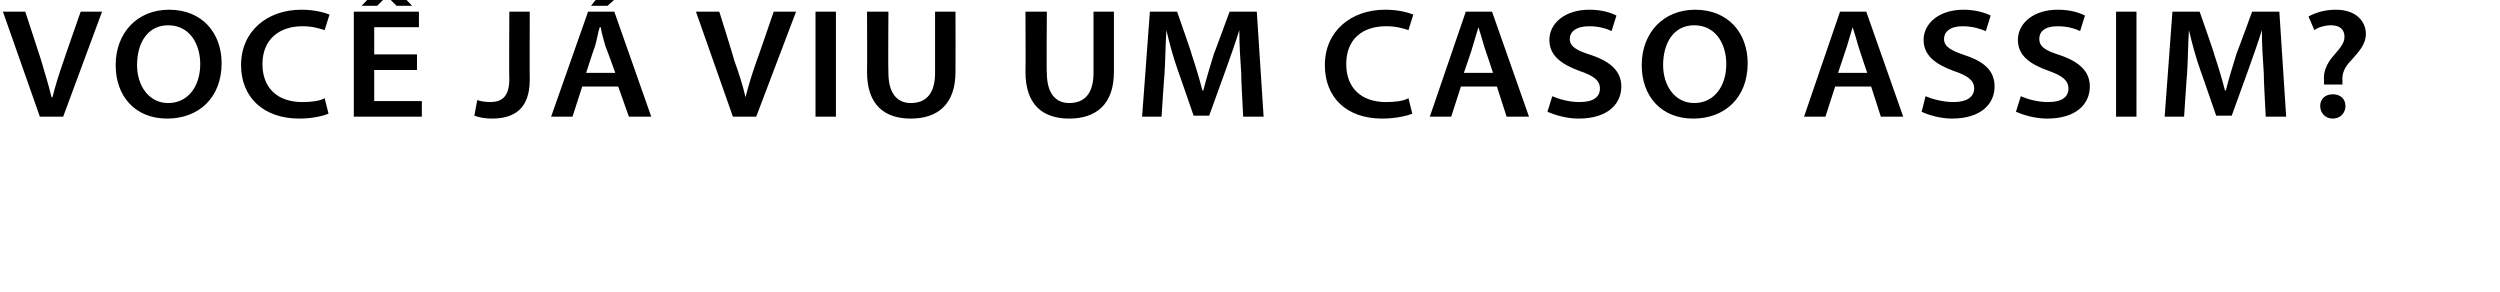 <?xml version="1.0" standalone="no"?><!DOCTYPE svg PUBLIC "-//W3C//DTD SVG 1.1//EN" "http://www.w3.org/Graphics/SVG/1.1/DTD/svg11.dtd"><svg xmlns="http://www.w3.org/2000/svg" version="1.1" width="257.2px" height="30px" viewBox="0 0 257.2 30"><desc>Voc j viu um caso assim</desc><defs/><g id="Polygon12685"><path d="m4.1 12L.3 1.2h2.3l1.6 4.9c.4 1.4.8 2.6 1.1 3.9h.1c.3-1.2.7-2.5 1.2-3.9c-.03.04 1.7-4.9 1.7-4.9h2.2L6.5 12H4.1zm18.7-5.5c0 3.6-2.4 5.7-5.6 5.7c-3.3 0-5.3-2.3-5.3-5.5c0-3.3 2.2-5.7 5.5-5.7c3.4 0 5.4 2.4 5.4 5.5zm-8.7.2c0 2.1 1.2 3.9 3.2 3.9c2.1 0 3.3-1.8 3.3-4c0-2.1-1.1-4-3.3-4c-2.1 0-3.2 1.8-3.2 4.1zm19.7 5c-.5.2-1.6.5-3 .5c-3.7 0-6-2.2-6-5.5C24.8 3.2 27.5 1 31 1c1.4 0 2.4.3 2.9.5l-.5 1.6c-.6-.2-1.3-.4-2.3-.4C28.8 2.7 27 4 27 6.6c0 2.4 1.5 3.9 4.1 3.9c.9 0 1.8-.1 2.3-.4l.4 1.6zm9.1-4.5h-4.4v3.2h4.9v1.6h-7V1.2h6.7v1.6h-4.6v2.8h4.4v1.6zm-2.3-8.5L42.4.6h-1.6l-1-1l-1 1h-1.6L39-1.3h1.6zm11.8 2.5h2.1s-.02 7.01 0 7c0 3-1.6 4-3.9 4c-.6 0-1.3-.1-1.8-.3l.3-1.6c.3.1.8.2 1.3.2c1.2 0 2-.5 2-2.4c-.04.04 0-6.9 0-6.9zm7.5 7.7l-1 3.1h-2.2l3.8-10.8h2.7L67 12h-2.3l-1.1-3.1h-3.7zm3.4-1.4s-.96-2.7-1-2.7c-.2-.7-.4-1.4-.5-2h-.1c-.2.6-.3 1.4-.5 2c-.03 0-.9 2.7-.9 2.7h3zm1.3-8.8L62.5.6h-1.7l1.5-1.9h2.3zM75.4 12L71.6 1.2h2.4s1.55 4.91 1.5 4.9c.5 1.4.9 2.6 1.2 3.9c.3-1.2.7-2.5 1.2-3.9c.01.04 1.7-4.9 1.7-4.9h2.3L77.8 12h-2.4zM86 1.2V12h-2.1V1.2h2.1zm5.4 0s-.04 6.3 0 6.3c0 2.1.9 3.1 2.3 3.1c1.6 0 2.5-1 2.5-3.1V1.2h2.1s.02 6.18 0 6.2c0 3.3-1.8 4.8-4.6 4.8c-2.7 0-4.5-1.4-4.5-4.8c.03-.01 0-6.2 0-6.2h2.2zm16.3 0s-.05 6.3 0 6.3c0 2.1.9 3.1 2.3 3.1c1.6 0 2.5-1 2.5-3.1V1.2h2.1v6.2c0 3.3-1.8 4.8-4.6 4.8c-2.7 0-4.5-1.4-4.5-4.8c.03-.01 0-6.2 0-6.2h2.2zm20 6.4c-.1-1.4-.2-3.1-.2-4.5c-.4 1.3-.9 2.7-1.4 4.1l-1.7 4.7h-1.6s-1.6-4.64-1.6-4.6c-.5-1.4-.9-2.9-1.2-4.2c-.1 1.4-.1 3.1-.2 4.6c-.02-.04-.3 4.3-.3 4.3h-2l.8-10.8h2.8s1.53 4.35 1.5 4.4c.4 1.2.8 2.5 1.1 3.7h.1c.3-1.2.7-2.5 1.1-3.8c.01.04 1.6-4.3 1.6-4.3h2.8L130 12h-2.1s-.24-4.4-.2-4.4zm17.6 4.1c-.5.2-1.7.5-3.1.5c-3.7 0-5.9-2.2-5.9-5.5c0-3.5 2.7-5.7 6.2-5.7c1.4 0 2.4.3 2.9.5l-.5 1.6c-.6-.2-1.3-.4-2.3-.4c-2.4 0-4.1 1.3-4.1 3.9c0 2.4 1.5 3.9 4.1 3.9c.9 0 1.8-.1 2.3-.4l.4 1.6zm5-2.8l-1 3.1h-2.2l3.7-10.8h2.7l3.8 10.8H155l-1-3.1h-3.7zm3.3-1.4s-.88-2.7-.9-2.7c-.2-.7-.4-1.4-.6-2c-.2.6-.4 1.4-.6 2c.04 0-.9 2.7-.9 2.7h3zm6.1 2.4c.7.3 1.7.6 2.8.6c1.4 0 2.1-.5 2.1-1.4c0-.8-.6-1.3-2.1-1.8c-1.9-.7-3.1-1.6-3.1-3.2c0-1.7 1.6-3.1 4.1-3.1c1.3 0 2.2.3 2.8.6l-.5 1.6c-.4-.2-1.2-.5-2.3-.5c-1.4 0-2 .6-2 1.3c0 .8.7 1.2 2.3 1.7c2 .7 3 1.7 3 3.2c0 1.8-1.4 3.3-4.4 3.3c-1.3 0-2.5-.4-3.2-.7l.5-1.6zm20.1-3.4c0 3.6-2.4 5.7-5.6 5.7c-3.3 0-5.3-2.3-5.3-5.5c0-3.3 2.2-5.7 5.5-5.7c3.4 0 5.4 2.4 5.4 5.5zm-8.7.2c0 2.1 1.2 3.9 3.2 3.9c2.1 0 3.3-1.8 3.3-4c0-2.1-1.1-4-3.3-4c-2.1 0-3.2 1.8-3.2 4.1zm17.7 2.2l-1 3.1h-2.2l3.7-10.8h2.7l3.8 10.8h-2.3l-1-3.1h-3.7zm3.3-1.4s-.92-2.7-.9-2.7c-.2-.7-.4-1.4-.6-2c-.2.6-.4 1.4-.6 2l-.9 2.7h3zm6 2.4c.7.3 1.8.6 2.9.6c1.3 0 2.1-.5 2.1-1.4c0-.8-.6-1.3-2.1-1.8c-1.9-.7-3.1-1.6-3.1-3.2c0-1.7 1.6-3.1 4.1-3.1c1.2 0 2.2.3 2.8.6l-.5 1.6c-.5-.2-1.3-.5-2.4-.5c-1.3 0-1.9.6-1.9 1.3c0 .8.7 1.2 2.2 1.7c2.1.7 3 1.7 3 3.2c0 1.8-1.4 3.3-4.4 3.3c-1.2 0-2.5-.4-3.1-.7l.4-1.6zm9.8 0c.7.3 1.7.6 2.8.6c1.4 0 2.1-.5 2.1-1.4c0-.8-.6-1.3-2-1.8c-2-.7-3.2-1.6-3.2-3.2c0-1.7 1.6-3.1 4.1-3.1c1.3 0 2.2.3 2.8.6l-.5 1.6c-.4-.2-1.2-.5-2.3-.5c-1.4 0-1.9.6-1.9 1.3c0 .8.6 1.2 2.2 1.7c2 .7 3 1.7 3 3.2c0 1.8-1.4 3.3-4.4 3.3c-1.3 0-2.5-.4-3.2-.7l.5-1.6zm11.9-8.7V12h-2.1V1.2h2.1zm13.1 6.4c-.1-1.4-.2-3.1-.2-4.5c-.4 1.3-.9 2.7-1.4 4.1l-1.7 4.7H228s-1.6-4.64-1.6-4.6c-.5-1.4-.9-2.9-1.2-4.2c-.1 1.4-.1 3.1-.2 4.6c-.02-.04-.3 4.3-.3 4.3h-2l.8-10.8h2.8s1.53 4.35 1.5 4.4c.4 1.2.8 2.5 1.1 3.7h.1c.3-1.2.7-2.5 1.1-3.8c.01.04 1.6-4.3 1.6-4.3h2.8l.7 10.8h-2.1s-.24-4.4-.2-4.4zm6.2 1.1s-.02-.41 0-.4c-.1-.8.2-1.7 1-2.6c.7-.8 1.1-1.3 1.1-1.9c0-.7-.4-1.2-1.4-1.2c-.6 0-1.3.2-1.7.5l-.6-1.4c.7-.4 1.7-.7 2.8-.7c2.1 0 3.1 1.2 3.1 2.5c0 1.1-.8 1.9-1.5 2.7c-.7.7-1 1.4-.9 2.2c-.04-.03 0 .3 0 .3h-1.9zm-.4 2.2c0-.7.5-1.2 1.3-1.2c.8 0 1.3.5 1.3 1.2c0 .7-.5 1.3-1.3 1.3c-.8 0-1.3-.6-1.3-1.3z" stroke="none" fill="#000"/></g></svg>